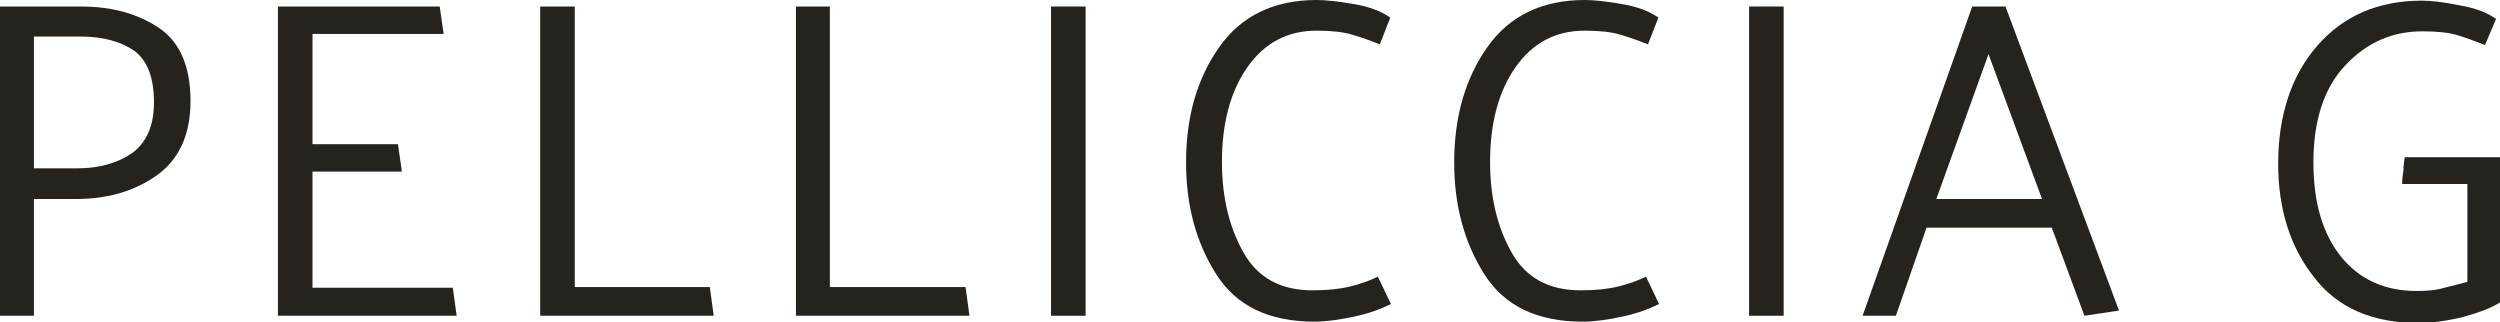 <?xml version="1.0" encoding="utf-8"?>
<!-- Generator: Adobe Illustrator 25.2.1, SVG Export Plug-In . SVG Version: 6.00 Build 0)  -->
<svg version="1.1" id="Ebene_1" xmlns="http://www.w3.org/2000/svg" xmlns:xlink="http://www.w3.org/1999/xlink" x="0px" y="0px"
	 viewBox="0 0 383.2 49.4" style="enable-background:new 0 0 383.2 49.4;" xml:space="preserve">
<style type="text/css">
	.st0{fill:#26221E;}
</style>
<g>
	<g>
		<path class="st0" d="M12.4,5.6H5.2v20.2h6.7c3.3,0,6.1-0.8,8.3-2.3c2.2-1.6,3.4-4.1,3.4-7.8c0-3.8-1-6.4-3-7.9
			C18.6,6.4,15.8,5.6,12.4,5.6 M0,48.4V1h12.4c4.8,0,8.7,1.1,12,3.3c3.2,2.2,4.8,5.9,4.8,11.2c0,5.2-1.8,9-5.2,11.4
			c-3.4,2.4-7.5,3.6-12.3,3.6H5.2v17.9H0z"/>
		<path class="st0" d="M42.6,48.4V1h24.8c0.1,0.7,0.2,1.4,0.3,2.1c0.1,0.7,0.2,1.4,0.3,2.1H47.9v16.9h13.1c0.1,0.7,0.2,1.4,0.3,2.1
			c0.1,0.7,0.2,1.4,0.3,2.1H47.9v17.8h21.5l0.6,4.3H42.6z"/>
	</g>
	<polygon class="st0" points="82.8,1 82.8,48.4 109.4,48.4 108.8,44 88.1,44 88.1,1 	"/>
	<polygon class="st0" points="122,1 122,48.4 148.6,48.4 148,44 127.2,44 127.2,1 	"/>
	<rect x="161.1" y="1" class="st0" width="5.3" height="47.4"/>
	<g>
		<path class="st0" d="M211.5,6.8c-1.5-0.6-2.9-1.1-4.3-1.5c-1.3-0.4-3.1-0.6-5.4-0.6c-4.5,0-8,1.9-10.6,5.6
			c-2.6,3.7-3.9,8.6-3.9,14.5c0,5.4,1.1,10,3.3,13.9c2.2,3.9,5.7,5.8,10.6,5.8c2.3,0,4.2-0.2,5.8-0.6c1.6-0.4,3-0.9,4.2-1.5l2,4.2
			c-1.4,0.7-3.2,1.4-5.5,1.9c-2.3,0.5-4.4,0.8-6.2,0.8c-7,0-12-2.4-15.1-7.3c-3.1-4.9-4.6-10.6-4.6-17.1c0-7,1.7-12.9,5.1-17.7
			c3.4-4.8,8.4-7.2,14.9-7.2c1.4,0,3.3,0.2,5.6,0.6c2.4,0.4,4.3,1.1,5.7,2.1L211.5,6.8z"/>
		<path class="st0" d="M252.6,6.8c-1.5-0.6-2.9-1.1-4.3-1.5c-1.3-0.4-3.1-0.6-5.4-0.6c-4.5,0-8,1.9-10.6,5.6
			c-2.6,3.7-3.9,8.6-3.9,14.5c0,5.4,1.1,10,3.3,13.9c2.2,3.9,5.7,5.8,10.6,5.8c2.3,0,4.2-0.2,5.8-0.6c1.6-0.4,3-0.9,4.2-1.5l2,4.2
			c-1.4,0.7-3.2,1.4-5.5,1.9c-2.3,0.5-4.4,0.8-6.2,0.8c-7,0-12-2.4-15.1-7.3c-3.1-4.9-4.6-10.6-4.6-17.1c0-7,1.7-12.9,5.1-17.7
			c3.4-4.8,8.4-7.2,14.9-7.2c1.4,0,3.3,0.2,5.6,0.6c2.4,0.4,4.3,1.1,5.7,2.1L252.6,6.8z"/>
	</g>
	<rect x="268.1" y="1" class="st0" width="5.3" height="47.4"/>
	<path class="st0" d="M304.8,8.3l8.2,22.2h-16.2L304.8,8.3z M302.3,1l-16.8,47.4h5.1l4.7-13.5h19.2l5,13.5l5.3-0.8L307.4,1H302.3z"
		/>
	<g>
		<path class="st0" d="M368.6,24.1h14.6V45c0,0.2,0,0.4,0,0.6s0,0.4,0,0.6l0.1,0.1c-1.4,0.9-3.3,1.6-5.8,2.3
			c-2.5,0.6-4.8,0.9-6.9,0.9c-6.9,0-12.3-2.3-15.9-7c-3.7-4.7-5.5-10.5-5.5-17.4c0-7.4,2-13.5,6-18.1c4-4.6,9.4-6.9,16-6.9
			c1.4,0,3.3,0.2,5.7,0.7c2.4,0.4,4.3,1.1,5.7,2.1l-1.7,4c-1.5-0.6-2.9-1.1-4.2-1.5c-1.3-0.4-3.1-0.6-5.4-0.6
			c-4.6,0-8.5,1.7-11.8,5.2c-3.3,3.5-4.9,8.5-4.9,14.9c0,6.1,1.4,10.9,4.2,14.4c2.8,3.5,6.7,5.3,11.6,5.3c1.6,0,3-0.1,4.3-0.5
			c1.3-0.3,2.4-0.6,3.5-0.9V28.2h-10c0-0.7,0.1-1.4,0.2-2.1C368.4,25.4,368.5,24.7,368.6,24.1"/>
	</g>
</g>
<g>
</g>
<g>
</g>
<g>
</g>
<g>
</g>
<g>
</g>
<g>
</g>
</svg>
